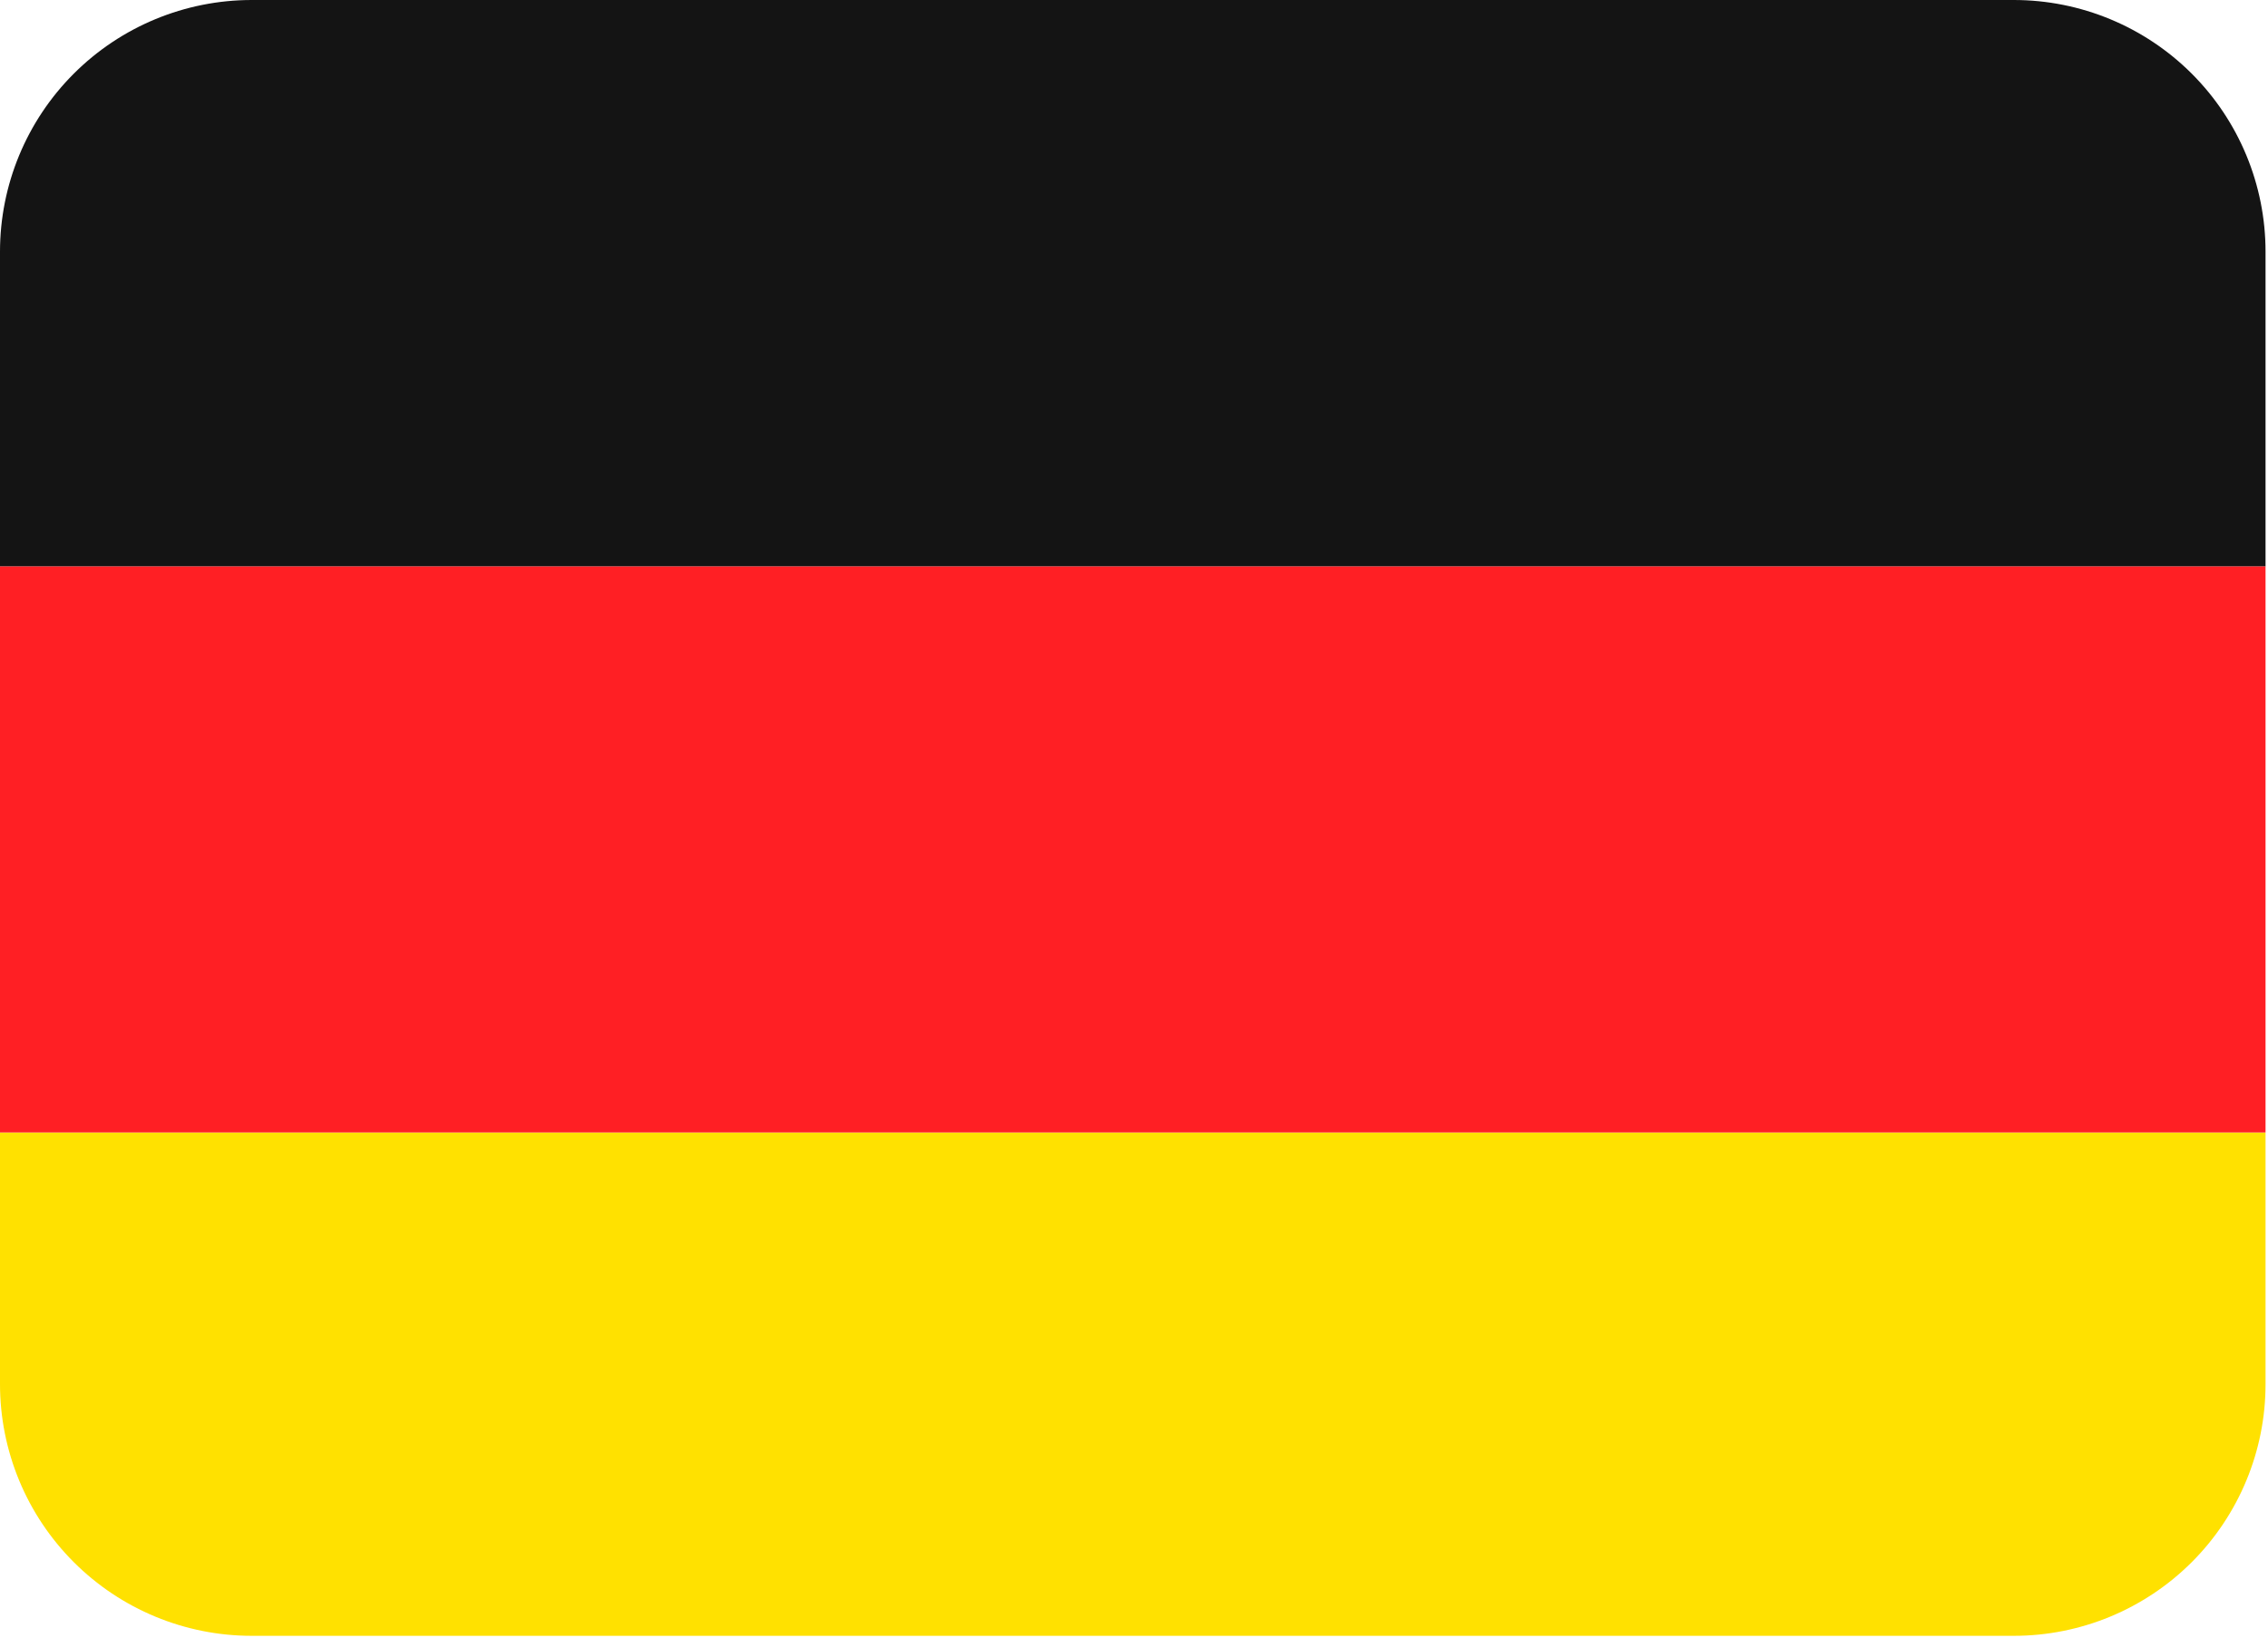 <svg width="310" height="224" viewBox="0 0 310 224" fill="none" xmlns="http://www.w3.org/2000/svg">
<path d="M0 189.239C0 198.364 3.625 207.115 10.078 213.568C16.53 220.021 25.282 223.646 34.407 223.646H275.257C284.382 223.646 293.133 220.021 299.586 213.568C306.039 207.115 309.664 198.364 309.664 189.239V154.832H0V189.239Z" fill="#FFE100"/>
<path d="M0 77.415H309.664V154.831H0V77.415Z" fill="#FF1F24"/>
<path d="M275.257 0H34.407C25.282 0 16.53 3.625 10.078 10.078C3.625 16.53 0 25.282 0 34.407L0 77.416H309.664V34.407C309.664 25.282 306.039 16.53 299.586 10.078C293.133 3.625 284.382 0 275.257 0Z" fill="#141414"/>
</svg>
